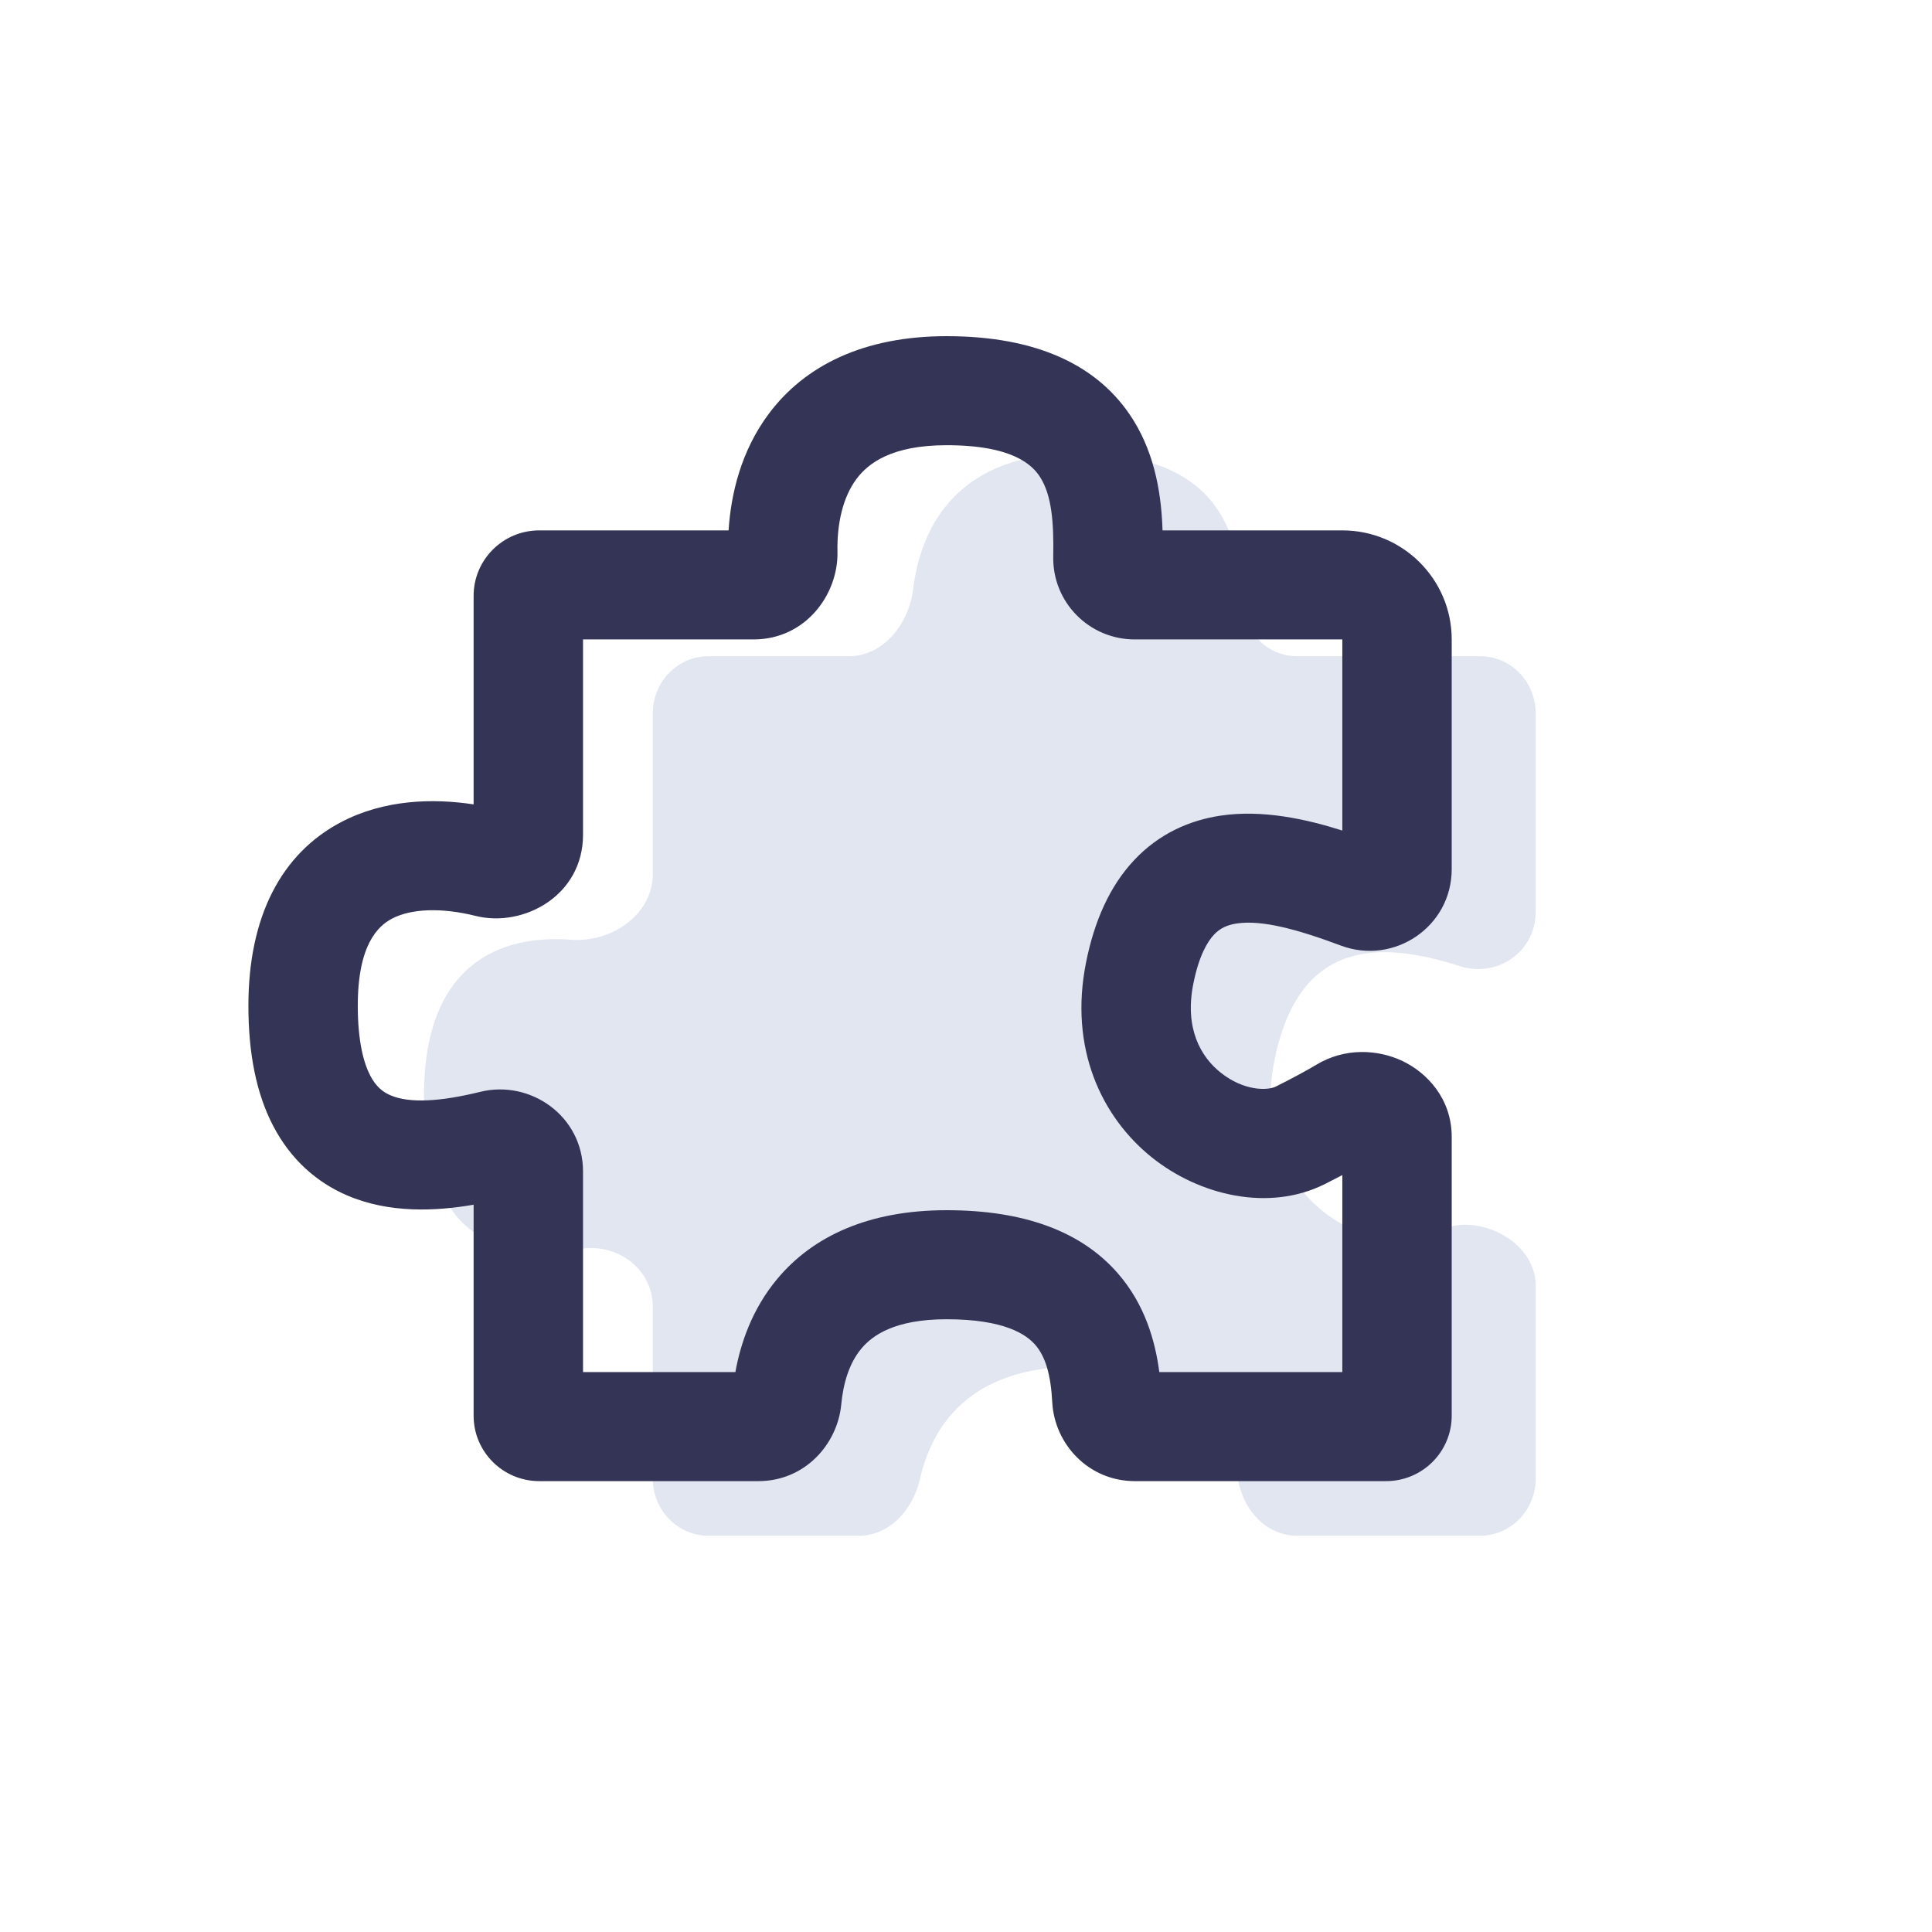 <?xml version="1.0" encoding="UTF-8"?>
<svg xmlns="http://www.w3.org/2000/svg" width="70" height="70" viewBox="0 0 70 70" fill="none">
  <path d="M25.667 55.642H31.117C32.229 55.642 33.077 54.704 33.33 53.594C33.748 51.761 35.043 49.513 39.054 49.513C43.332 49.513 44.523 51.538 44.853 53.584C45.034 54.708 45.88 55.642 46.992 55.642L53.626 55.642C54.739 55.642 55.64 54.718 55.64 53.578V46.574C55.64 44.952 53.499 43.88 52.086 44.611C49.717 45.837 45.215 43.385 46.163 38.483C47.042 33.936 50.095 34.112 52.902 35.007C54.248 35.435 55.64 34.487 55.64 33.043V25.84C55.64 24.7 54.739 23.776 53.626 23.776H46.992C45.88 23.776 45.032 22.851 44.99 21.712C44.901 19.272 44.113 16.422 39.054 16.422C34.759 16.422 33.371 19 33.083 21.351C32.928 22.616 32 23.776 30.757 23.776H25.667C24.555 23.776 23.653 24.7 23.653 25.84V31.664C23.653 33.149 22.137 34.16 20.692 34.049C18.104 33.85 15.36 34.943 15.36 39.708C15.36 45.13 18.365 45.666 21.052 45.246C22.376 45.039 23.653 45.981 23.653 47.355V53.578C23.653 54.718 24.555 55.642 25.667 55.642Z" fill="#E2E6F0"></path>
  <path fill-rule="evenodd" clip-rule="evenodd" d="M31.033 17.352C30.529 18.027 30.322 18.997 30.343 19.993C30.376 21.53 29.195 23.168 27.3 23.168H21.124V30.245C21.124 32.459 18.955 33.616 17.232 33.185C16.013 32.88 14.905 32.915 14.205 33.283C13.708 33.544 12.963 34.209 12.963 36.44C12.963 37.754 13.185 38.53 13.415 38.972C13.625 39.374 13.872 39.566 14.144 39.683C14.848 39.987 15.981 39.909 17.397 39.56C19.221 39.111 21.124 40.438 21.124 42.445V49.713H26.644C26.827 48.703 27.236 47.439 28.172 46.324C29.449 44.802 31.456 43.848 34.296 43.848C37.103 43.848 39.169 44.612 40.494 46.127C41.485 47.26 41.857 48.592 42.004 49.713L48.635 49.713V42.576C48.439 42.679 48.232 42.785 48.012 42.896C45.967 43.925 43.447 43.305 41.74 41.94C39.897 40.464 38.733 37.969 39.347 34.884C39.647 33.374 40.205 32.112 41.087 31.17C41.993 30.202 43.105 29.719 44.225 29.552C45.733 29.327 47.315 29.673 48.635 30.092V23.168H41.116C39.461 23.168 38.132 21.821 38.161 20.17C38.184 18.904 38.102 17.952 37.694 17.3C37.415 16.856 36.711 16.131 34.296 16.131C32.313 16.131 31.46 16.78 31.033 17.352ZM27.854 14.993C29.163 13.24 31.303 12.18 34.296 12.18C37.585 12.18 39.826 13.245 41.055 15.208C41.886 16.534 42.084 18.041 42.121 19.217H48.635C50.824 19.217 52.598 20.986 52.598 23.168V31.492C52.598 33.581 50.508 34.98 48.581 34.26C47.008 33.671 45.724 33.323 44.812 33.459C44.442 33.515 44.193 33.643 43.984 33.866C43.751 34.114 43.439 34.622 43.235 35.652C42.916 37.258 43.501 38.282 44.222 38.859C45.08 39.545 45.941 39.512 46.226 39.368C46.868 39.045 47.342 38.788 47.709 38.569C48.737 37.954 49.919 38.021 50.803 38.437C51.702 38.86 52.598 39.809 52.598 41.187V51.294C52.598 52.603 51.533 53.664 50.22 53.664L41.116 53.664C39.437 53.664 38.205 52.319 38.125 50.805C38.073 49.816 37.883 49.154 37.507 48.723C37.187 48.358 36.408 47.799 34.296 47.799C32.41 47.799 31.606 48.389 31.212 48.858C30.748 49.411 30.548 50.166 30.48 50.887C30.346 52.311 29.177 53.664 27.477 53.664H19.538C18.225 53.664 17.16 52.603 17.16 51.294V43.649C15.8 43.884 14.102 43.971 12.568 43.308C11.474 42.836 10.534 42.014 9.898 40.794C9.283 39.614 9 38.156 9 36.44C9 33.199 10.199 30.922 12.357 29.788C13.923 28.965 15.685 28.92 17.16 29.144V21.588C17.16 20.279 18.225 19.217 19.538 19.217H26.398C26.483 17.895 26.849 16.338 27.854 14.993Z" fill="#343457"></path>
</svg>
